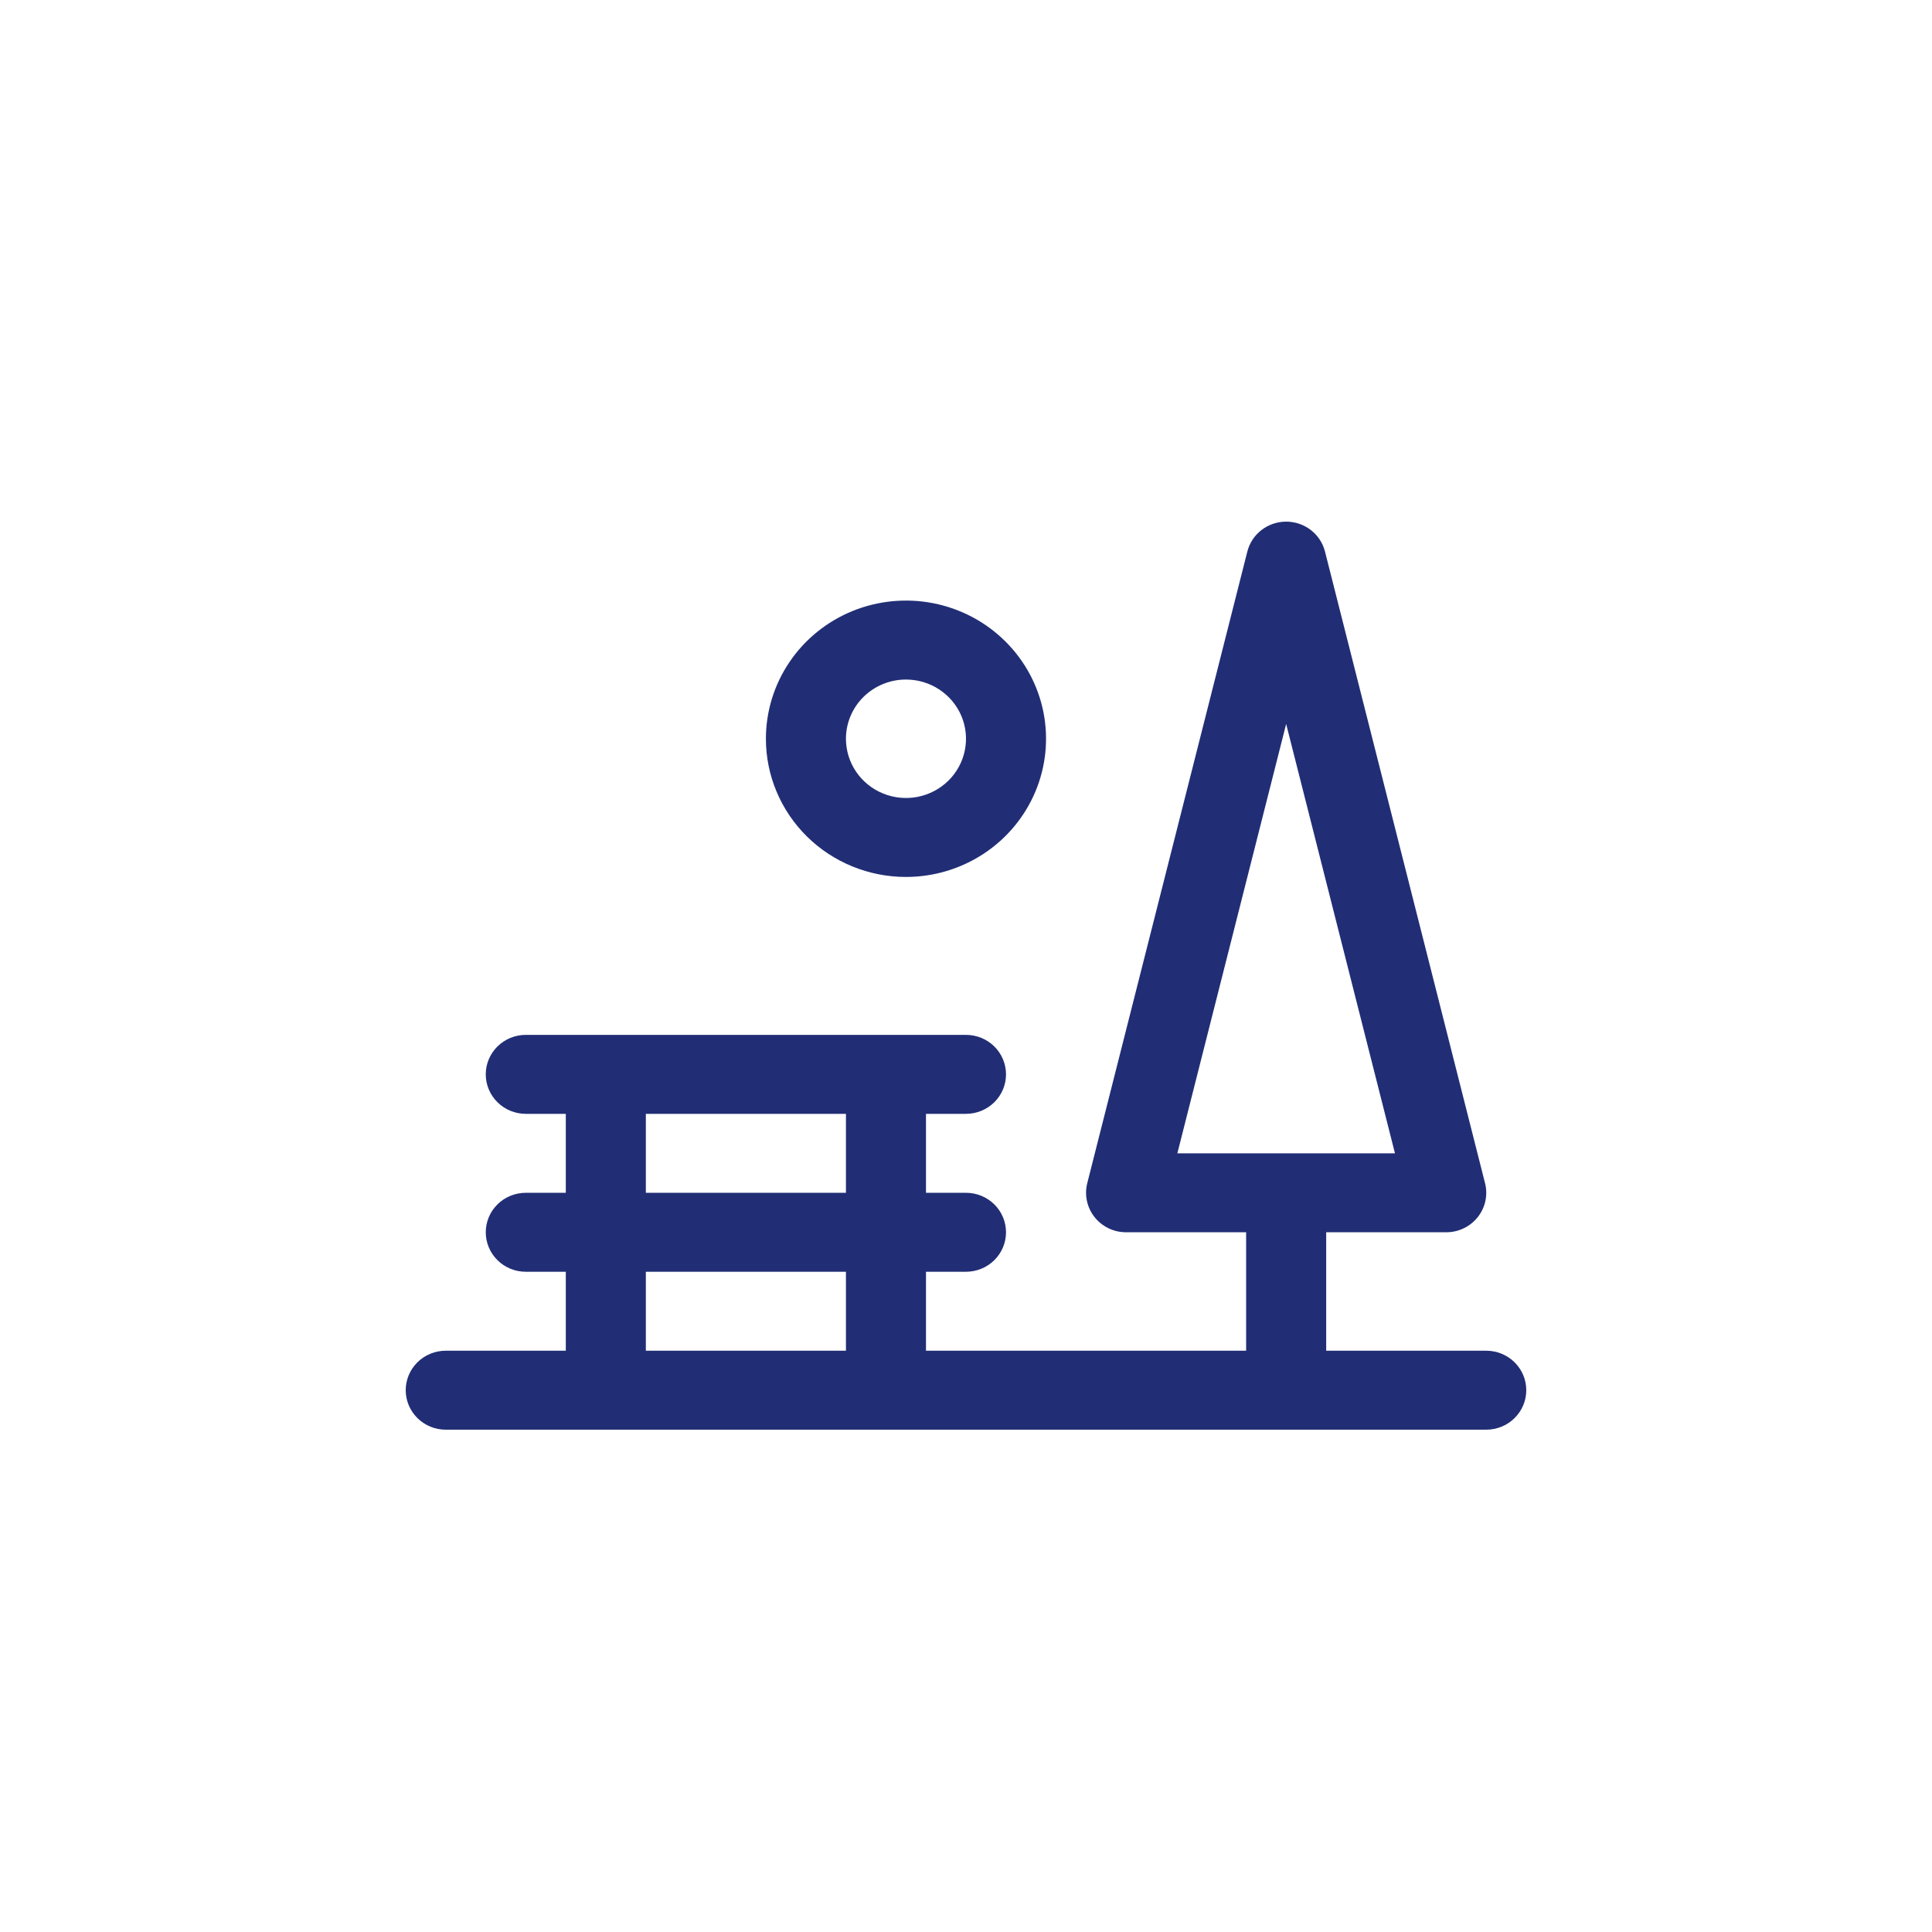 <svg width="100" height="100" viewBox="0 0 100 100" fill="none" xmlns="http://www.w3.org/2000/svg">
<path d="M76.929 69.913H68.643V63.782H74.857C75.172 63.782 75.483 63.712 75.765 63.575C76.048 63.439 76.296 63.241 76.49 62.996C76.683 62.752 76.818 62.467 76.883 62.163C76.948 61.859 76.943 61.544 76.866 61.243L68.581 28.547C68.469 28.105 68.21 27.713 67.846 27.432C67.482 27.152 67.033 27 66.571 27C66.11 27 65.661 27.152 65.297 27.432C64.933 27.713 64.674 28.105 64.562 28.547L56.276 61.243C56.2 61.544 56.194 61.859 56.26 62.163C56.325 62.467 56.46 62.752 56.653 62.996C56.847 63.241 57.095 63.439 57.377 63.575C57.66 63.712 57.971 63.782 58.286 63.782H64.5V69.913H47.929V65.826H50C50.549 65.826 51.076 65.611 51.465 65.227C51.853 64.844 52.071 64.324 52.071 63.782C52.071 63.24 51.853 62.721 51.465 62.337C51.076 61.954 50.549 61.739 50 61.739H47.929V57.652H50C50.549 57.652 51.076 57.436 51.465 57.053C51.853 56.67 52.071 56.15 52.071 55.608C52.071 55.066 51.853 54.547 51.465 54.163C51.076 53.78 50.549 53.565 50 53.565H27.214C26.665 53.565 26.138 53.78 25.75 54.163C25.361 54.547 25.143 55.066 25.143 55.608C25.143 56.15 25.361 56.67 25.75 57.053C26.138 57.436 26.665 57.652 27.214 57.652H29.286V61.739H27.214C26.665 61.739 26.138 61.954 25.75 62.337C25.361 62.721 25.143 63.24 25.143 63.782C25.143 64.324 25.361 64.844 25.75 65.227C26.138 65.611 26.665 65.826 27.214 65.826H29.286V69.913H23.071C22.522 69.913 21.995 70.128 21.607 70.511C21.218 70.895 21 71.415 21 71.957C21 72.498 21.218 73.018 21.607 73.401C21.995 73.785 22.522 74 23.071 74H76.929C77.478 74 78.005 73.785 78.393 73.401C78.782 73.018 79 72.498 79 71.957C79 71.415 78.782 70.895 78.393 70.511C78.005 70.128 77.478 69.913 76.929 69.913ZM66.571 37.472L72.203 59.695H60.94L66.571 37.472ZM33.429 57.652H43.786V61.739H33.429V57.652ZM33.429 65.826H43.786V69.913H33.429V65.826ZM46.893 45.391C48.327 45.391 49.728 44.971 50.921 44.185C52.113 43.399 53.042 42.282 53.591 40.975C54.14 39.668 54.283 38.23 54.004 36.843C53.724 35.455 53.033 34.181 52.019 33.181C51.005 32.18 49.714 31.499 48.307 31.223C46.901 30.947 45.443 31.089 44.118 31.63C42.794 32.172 41.661 33.088 40.865 34.265C40.068 35.441 39.643 36.824 39.643 38.238C39.643 40.135 40.407 41.954 41.766 43.296C43.126 44.637 44.97 45.391 46.893 45.391ZM46.893 35.173C47.507 35.173 48.108 35.353 48.619 35.69C49.13 36.026 49.528 36.505 49.764 37.065C49.999 37.625 50.06 38.242 49.94 38.836C49.82 39.431 49.525 39.977 49.09 40.406C48.655 40.834 48.102 41.126 47.499 41.245C46.896 41.363 46.272 41.302 45.704 41.07C45.136 40.838 44.651 40.445 44.309 39.941C43.968 39.437 43.786 38.844 43.786 38.238C43.786 37.425 44.113 36.646 44.696 36.071C45.279 35.496 46.069 35.173 46.893 35.173Z" fill="#212E75"/>
</svg>
